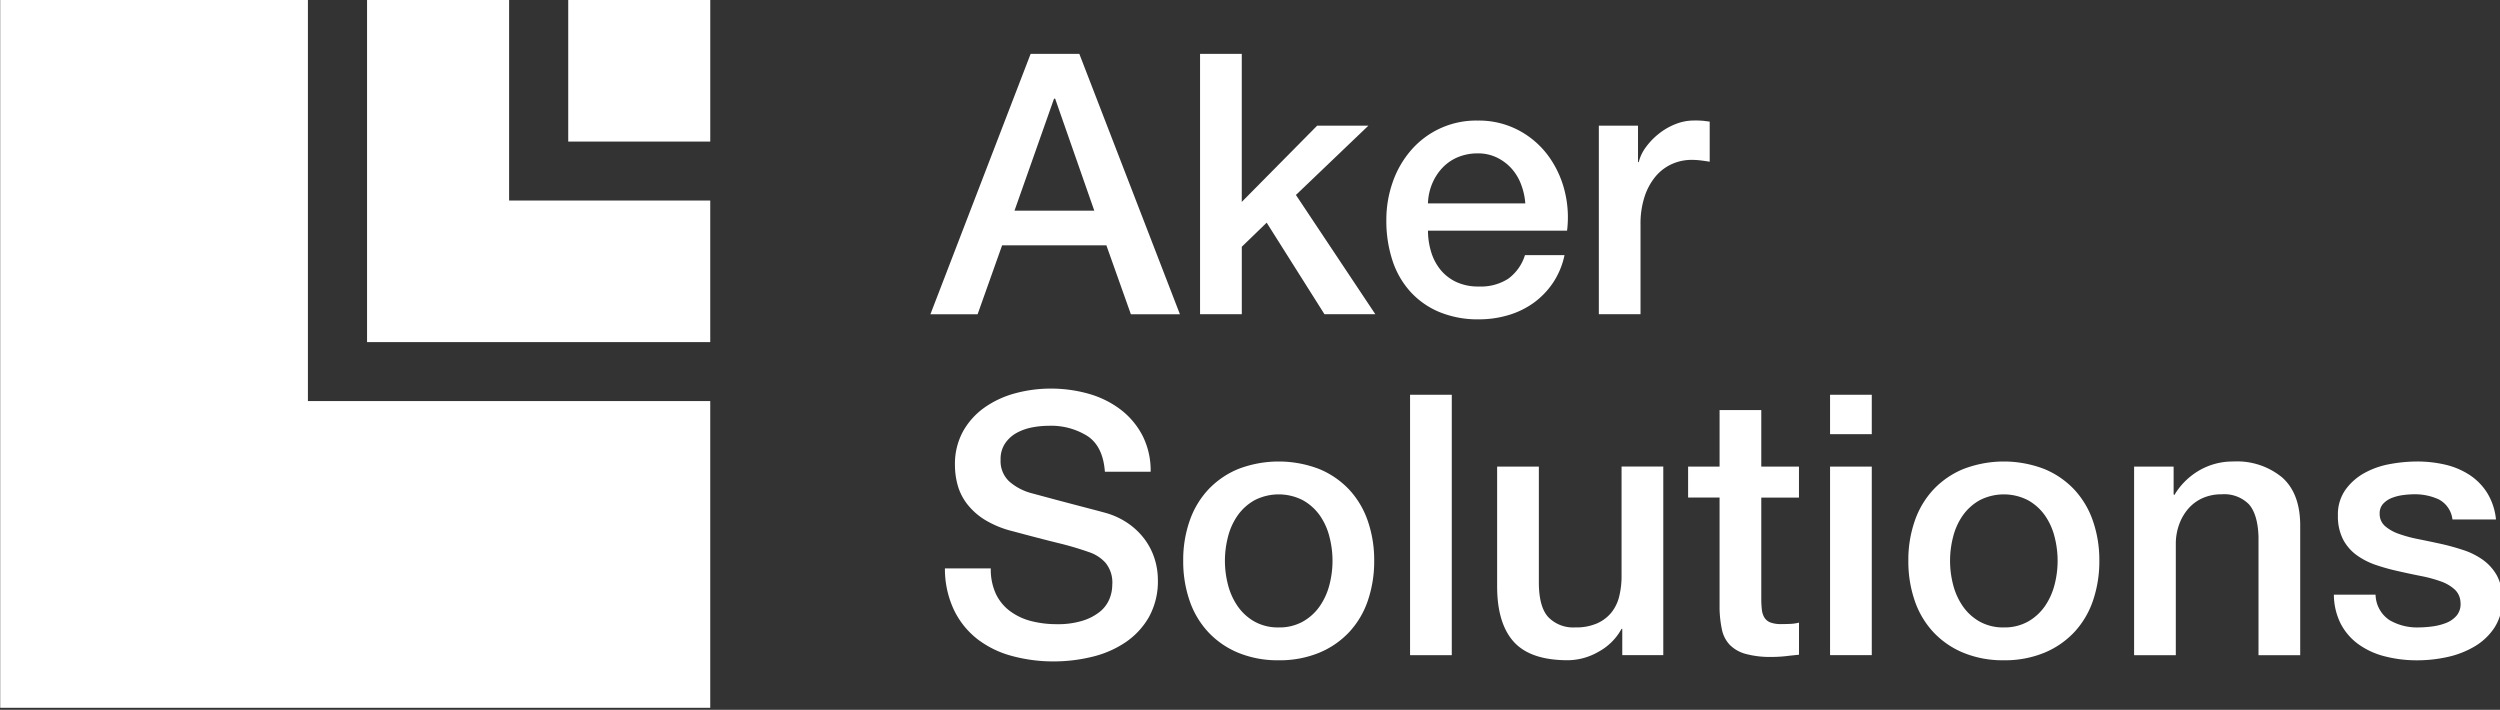 <?xml version="1.0" encoding="UTF-8"?>
<svg xmlns="http://www.w3.org/2000/svg" xmlns:xlink="http://www.w3.org/1999/xlink" width="398" height="113" viewBox="0 0 398 113">
  <rect x="0" y="0" width="398" height="113" fill="#333333" stroke="none"/>
  <defs>
    <clipPath id="clip-path">
      <rect id="Rectangle_1676" data-name="Rectangle 1676" width="398" height="113" transform="translate(-0.034)" fill="#fff"></rect>
    </clipPath>
  </defs>
  <g id="Aker_Solutions_Logo_2024" transform="translate(0.034)" clip-path="url(#clip-path)">
    <path id="Path_26464" data-name="Path 26464" d="M72.469,3.271h7.749L96.234,44.729H88.426l-3.9-10.973h-16.6l-3.9,10.973H56.512ZM69.906,28.235H82.6L76.37,10.407h-.177L69.9,28.235Z" transform="translate(91.575 5.3)" fill="#fff"></path>
    <path id="Path_26465" data-name="Path 26465" d="M72.894,3.271h6.641V26.843l12-12.136h8.155L88.155,25.738l12.64,18.985H92.7l-9.2-14.573-3.96,3.83V44.723H72.894Z" transform="translate(118.121 5.3)" fill="#fff"></path>
    <path id="Path_26466" data-name="Path 26466" d="M90.844,24.859a11.462,11.462,0,0,0,.5,3.366,8.233,8.233,0,0,0,1.485,2.843,7.168,7.168,0,0,0,2.5,1.944,8.233,8.233,0,0,0,3.612.728,8.038,8.038,0,0,0,4.691-1.245,7.39,7.39,0,0,0,2.652-3.748h6.293a12.487,12.487,0,0,1-1.8,4.353,12.7,12.7,0,0,1-3.088,3.225,13.37,13.37,0,0,1-4.048,1.973,16.311,16.311,0,0,1-4.691.67,15.986,15.986,0,0,1-6.293-1.163,12.951,12.951,0,0,1-4.631-3.254,13.7,13.7,0,0,1-2.852-4.993,20.167,20.167,0,0,1-.96-6.385,18.07,18.07,0,0,1,1.019-6.068,15.5,15.5,0,0,1,2.911-5.052A13.671,13.671,0,0,1,98.77,7.325a13.514,13.514,0,0,1,6.376,1.48,13.956,13.956,0,0,1,4.69,3.918,15.907,15.907,0,0,1,2.711,5.6,17.2,17.2,0,0,1,.436,6.532H90.844Zm15.492-4.353a10.542,10.542,0,0,0-.672-3.019,8.042,8.042,0,0,0-1.515-2.526,7.584,7.584,0,0,0-2.327-1.745,6.871,6.871,0,0,0-3.058-.67,8.18,8.18,0,0,0-3.176.611,7.189,7.189,0,0,0-2.445,1.686A8.336,8.336,0,0,0,91.51,17.37a8.879,8.879,0,0,0-.672,3.137h15.5Z" transform="translate(136.458 11.871)" fill="#fff"></path>
    <path id="Path_26467" data-name="Path 26467" d="M97.121,8.14h6.234v5.8h.118a6.675,6.675,0,0,1,1.137-2.379,11.046,11.046,0,0,1,2.038-2.12A10.278,10.278,0,0,1,109.3,7.9a7.955,7.955,0,0,1,2.969-.582,13.86,13.86,0,0,1,1.6.059c.288.041.59.076.9.117v6.385c-.464-.076-.943-.147-1.426-.206a11.932,11.932,0,0,0-1.426-.088,7.64,7.64,0,0,0-3.176.67,7.311,7.311,0,0,0-2.594,1.974,9.732,9.732,0,0,0-1.749,3.225,13.8,13.8,0,0,0-.642,4.411V38.156H97.121Z" transform="translate(157.381 11.867)" fill="#fff"></path>
    <path id="Path_26468" data-name="Path 26468" d="M64.694,52.226a9.279,9.279,0,0,0,.813,4.065,7.344,7.344,0,0,0,2.275,2.761,9.707,9.707,0,0,0,3.347,1.568,16.233,16.233,0,0,0,4.107.493,13.16,13.16,0,0,0,4.078-.552,8.33,8.33,0,0,0,2.74-1.422,5.164,5.164,0,0,0,1.514-2,5.961,5.961,0,0,0,.466-2.291,4.939,4.939,0,0,0-1.078-3.512,6.143,6.143,0,0,0-2.357-1.6A50.848,50.848,0,0,0,75.443,48.2q-2.943-.723-7.254-1.886a15.654,15.654,0,0,1-4.455-1.827,10.62,10.62,0,0,1-2.822-2.526A8.749,8.749,0,0,1,59.427,39a11.942,11.942,0,0,1-.436-3.2A10.765,10.765,0,0,1,60.3,30.375a11.592,11.592,0,0,1,3.465-3.8,15.438,15.438,0,0,1,4.891-2.238,21.623,21.623,0,0,1,5.533-.728,21.939,21.939,0,0,1,6.146.84A15.238,15.238,0,0,1,85.4,26.974a12.391,12.391,0,0,1,3.465,4.153,12.241,12.241,0,0,1,1.279,5.721H82.861q-.292-4.009-2.74-5.662a10.888,10.888,0,0,0-6.234-1.656,14.013,14.013,0,0,0-2.622.258,8.388,8.388,0,0,0-2.445.869,5.318,5.318,0,0,0-1.833,1.657,4.445,4.445,0,0,0-.731,2.614,4.441,4.441,0,0,0,1.367,3.454,8.8,8.8,0,0,0,3.583,1.885l1.832.493c1.067.288,2.263.611,3.583.958s2.611.687,3.871,1.016,2.163.57,2.711.728a12.069,12.069,0,0,1,3.553,1.744,11.217,11.217,0,0,1,2.534,2.526A10.537,10.537,0,0,1,90.8,50.781a11.134,11.134,0,0,1,.495,3.254,11.725,11.725,0,0,1-1.426,5.95,12.115,12.115,0,0,1-3.759,4.035,16.293,16.293,0,0,1-5.3,2.291,25.55,25.55,0,0,1-6.057.728,24.985,24.985,0,0,1-6.7-.869A15.6,15.6,0,0,1,62.579,63.5a13.073,13.073,0,0,1-3.73-4.617,15.3,15.3,0,0,1-1.455-6.649h7.283Z" transform="translate(93.004 38.256)" fill="#fff"></path>
    <path id="Path_26469" data-name="Path 26469" d="M87.073,59.68a16.425,16.425,0,0,1-6.435-1.192A13.67,13.67,0,0,1,75.86,55.2a13.933,13.933,0,0,1-2.97-4.993,19.2,19.2,0,0,1-1.019-6.385A18.848,18.848,0,0,1,72.889,37.5a13.983,13.983,0,0,1,2.97-4.993,13.733,13.733,0,0,1,4.779-3.278,17.959,17.959,0,0,1,12.869,0,13.735,13.735,0,0,1,4.779,3.278,13.987,13.987,0,0,1,2.97,4.993,19.046,19.046,0,0,1,1.019,6.326,19.374,19.374,0,0,1-1.019,6.385,13.937,13.937,0,0,1-2.97,4.993,13.749,13.749,0,0,1-4.779,3.283A16.467,16.467,0,0,1,87.073,59.68Zm0-5.228a7.655,7.655,0,0,0,3.842-.928A8.143,8.143,0,0,0,93.6,51.087a10.558,10.558,0,0,0,1.544-3.4,15.177,15.177,0,0,0,0-7.689,10.227,10.227,0,0,0-1.544-3.4A8.193,8.193,0,0,0,90.915,34.2a8.416,8.416,0,0,0-7.684,0,8.193,8.193,0,0,0-2.681,2.408A10.225,10.225,0,0,0,79.006,40a15.177,15.177,0,0,0,0,7.689,10.556,10.556,0,0,0,1.544,3.4,8.085,8.085,0,0,0,2.681,2.438A7.655,7.655,0,0,0,87.073,54.453Z" transform="translate(116.463 45.434)" fill="#fff"></path>
    <path id="Path_26470" data-name="Path 26470" d="M85.652,23.983h6.641V65.441H85.652Z" transform="translate(138.796 38.863)" fill="#fff"></path>
    <path id="Path_26471" data-name="Path 26471" d="M117.389,58.367h-6.524V54.184h-.118a9.083,9.083,0,0,1-3.641,3.63,9.907,9.907,0,0,1-4.92,1.363q-5.94,0-8.591-2.931t-2.652-8.852V28.351h6.641v18.4c0,2.631.507,4.494,1.514,5.574a5.515,5.515,0,0,0,4.254,1.627,8.358,8.358,0,0,0,3.494-.64A6.173,6.173,0,0,0,109.12,51.6a6.547,6.547,0,0,0,1.255-2.585,13.29,13.29,0,0,0,.377-3.254V28.345h6.642V58.361Z" transform="translate(147.367 45.932)" fill="#fff"></path>
    <path id="Path_26472" data-name="Path 26472" d="M102.547,33.912h5.01v-9h6.64v9h6v4.934h-6V54.87a15.318,15.318,0,0,0,.089,1.8,3.08,3.08,0,0,0,.406,1.275,1.934,1.934,0,0,0,.959.781,4.7,4.7,0,0,0,1.75.258c.466,0,.93-.012,1.4-.029a6.744,6.744,0,0,0,1.4-.205v5.11c-.736.077-1.454.153-2.157.235a19.951,19.951,0,0,1-2.157.117,14.753,14.753,0,0,1-4.224-.493,5.624,5.624,0,0,1-2.505-1.451,5.054,5.054,0,0,1-1.226-2.408,17.987,17.987,0,0,1-.377-3.307V38.84h-5.008V33.906Z" transform="translate(166.166 40.37)" fill="#fff"></path>
    <path id="Path_26473" data-name="Path 26473" d="M111.168,23.983h6.64v6.273h-6.64Zm0,11.436h6.64V65.435h-6.64Z" transform="translate(180.144 38.863)" fill="#fff"></path>
    <path id="Path_26474" data-name="Path 26474" d="M131.125,59.68a16.422,16.422,0,0,1-6.433-1.192,13.666,13.666,0,0,1-4.78-3.283,13.909,13.909,0,0,1-2.969-4.993,19.172,19.172,0,0,1-1.019-6.385,18.821,18.821,0,0,1,1.019-6.326,13.958,13.958,0,0,1,2.969-4.993,13.729,13.729,0,0,1,4.78-3.278,17.959,17.959,0,0,1,12.869,0,13.729,13.729,0,0,1,4.78,3.278A14,14,0,0,1,145.31,37.5a19.019,19.019,0,0,1,1.019,6.326,19.347,19.347,0,0,1-1.019,6.385,13.946,13.946,0,0,1-2.969,4.993,13.743,13.743,0,0,1-4.78,3.283A16.472,16.472,0,0,1,131.125,59.68Zm0-5.228a7.659,7.659,0,0,0,3.844-.928,8.17,8.17,0,0,0,2.681-2.438,10.6,10.6,0,0,0,1.543-3.4,15.169,15.169,0,0,0,0-7.689,10.261,10.261,0,0,0-1.543-3.4A8.2,8.2,0,0,0,134.97,34.2a8.42,8.42,0,0,0-7.686,0,8.2,8.2,0,0,0-2.681,2.408A10.262,10.262,0,0,0,123.06,40a15.168,15.168,0,0,0,0,7.689,10.6,10.6,0,0,0,1.543,3.4,8.094,8.094,0,0,0,2.681,2.438A7.656,7.656,0,0,0,131.125,54.453Z" transform="translate(187.851 45.434)" fill="#fff"></path>
    <path id="Path_26475" data-name="Path 26475" d="M129.639,28.848h6.292V33.26l.118.117a11.084,11.084,0,0,1,3.959-3.918,10.606,10.606,0,0,1,5.417-1.422,11.283,11.283,0,0,1,7.806,2.555q2.858,2.555,2.854,7.665V58.87h-6.64V40c-.079-2.361-.584-4.071-1.515-5.14a5.514,5.514,0,0,0-4.368-1.6,7.269,7.269,0,0,0-3.029.611,6.567,6.567,0,0,0-2.272,1.686,7.887,7.887,0,0,0-1.457,2.526,9.01,9.01,0,0,0-.524,3.078V58.87h-6.64V28.848Z" transform="translate(210.075 45.434)" fill="#fff"></path>
    <path id="Path_26476" data-name="Path 26476" d="M148.412,49.229a4.983,4.983,0,0,0,2.217,4.065,8.72,8.72,0,0,0,4.6,1.163,17.311,17.311,0,0,0,2.128-.147,9.264,9.264,0,0,0,2.246-.552,4.22,4.22,0,0,0,1.719-1.192,2.857,2.857,0,0,0,.613-2.062,2.943,2.943,0,0,0-.93-2.091,6.5,6.5,0,0,0-2.246-1.3,21.293,21.293,0,0,0-3.116-.84c-1.169-.235-2.353-.482-3.553-.758a33.028,33.028,0,0,1-3.585-.987,11.681,11.681,0,0,1-3.087-1.568,7.255,7.255,0,0,1-2.186-2.526,8.058,8.058,0,0,1-.815-3.8,6.777,6.777,0,0,1,1.2-4.094,9.157,9.157,0,0,1,3.029-2.673,13.237,13.237,0,0,1,4.077-1.421,24.11,24.11,0,0,1,4.285-.405,19.662,19.662,0,0,1,4.455.493,12.159,12.159,0,0,1,3.842,1.6A9.369,9.369,0,0,1,166.155,33a9.882,9.882,0,0,1,1.426,4.27h-6.929a4.133,4.133,0,0,0-2.185-3.2,9.116,9.116,0,0,0-3.931-.811,14.436,14.436,0,0,0-1.661.117,7.626,7.626,0,0,0-1.8.435,3.791,3.791,0,0,0-1.428.928,2.217,2.217,0,0,0-.582,1.6,2.54,2.54,0,0,0,.841,1.973,6.63,6.63,0,0,0,2.217,1.251,21.331,21.331,0,0,0,3.116.84c1.169.235,2.369.488,3.614.758a36.818,36.818,0,0,1,3.553.987,11.459,11.459,0,0,1,3.116,1.568,7.66,7.66,0,0,1,2.217,2.5,7.564,7.564,0,0,1,.841,3.718,8.042,8.042,0,0,1-1.224,4.529,9.649,9.649,0,0,1-3.176,3.019,14.561,14.561,0,0,1-4.337,1.686,22.154,22.154,0,0,1-4.722.523,20.489,20.489,0,0,1-5.272-.64,12.262,12.262,0,0,1-4.2-1.944,9.342,9.342,0,0,1-2.793-3.254,10.381,10.381,0,0,1-1.08-4.617h6.643Z" transform="translate(229.745 45.43)" fill="#fff"></path>
    <path id="Path_26477" data-name="Path 26477" d="M57.119,0H34.509V22.538h22.61Z" transform="translate(55.92)" fill="#fff"></path>
    <path id="Path_26478" data-name="Path 26478" d="M44.9,0H22.287V54.463H76.923V31.925H44.9Z" transform="translate(36.115)" fill="#fff"></path>
    <path id="Path_26479" data-name="Path 26479" d="M48.985,0H0V112.68H113.038V63.85H48.985Z" fill="#fff"></path>
  </g>
</svg>
